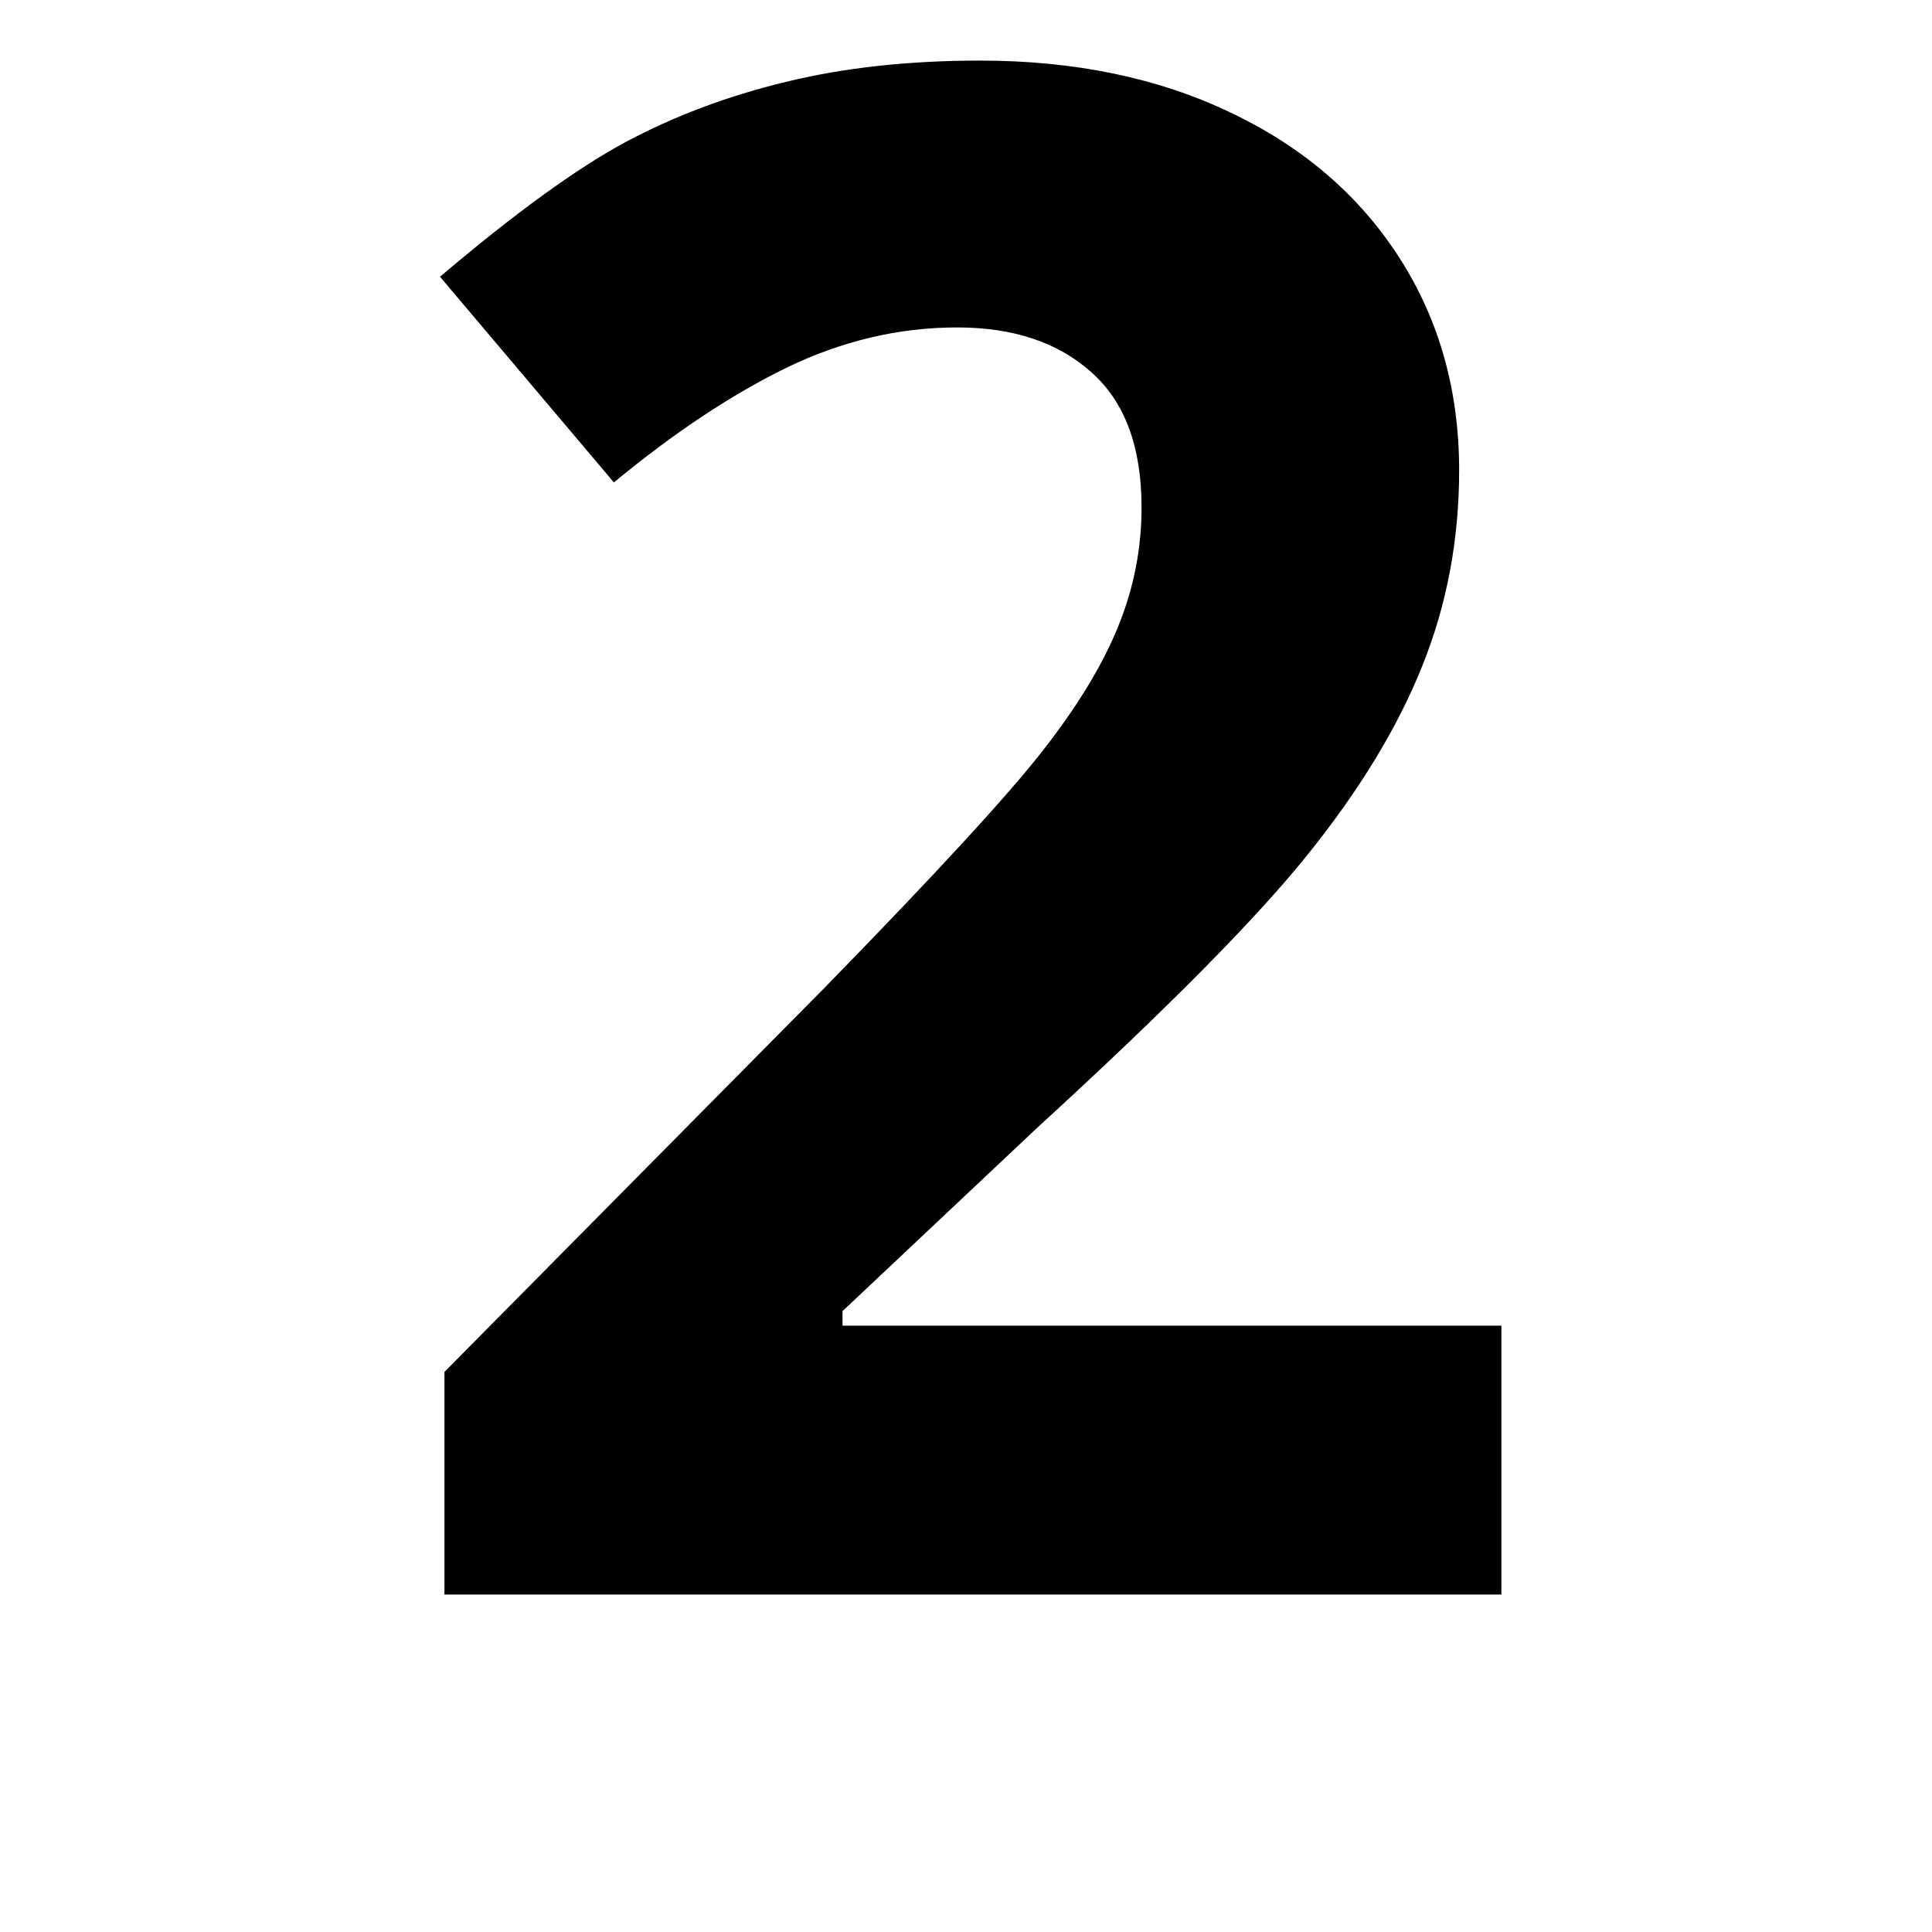 <svg version="1.0" preserveAspectRatio="xMidYMid meet" height="100" viewBox="0 0 75 75" zoomAndPan="magnify" width="100" xmlns:xlink="http://www.w3.org/1999/xlink" xmlns="http://www.w3.org/2000/svg"><defs><g></g></defs><g fill-opacity="1" fill="#000000"><g transform="translate(13.956, 61.899)"><g><path d="M 44.328 0 L 3.297 0 L 3.297 -8.641 L 18.031 -23.531 C 22.395 -28 25.242 -31.098 26.578 -32.828 C 27.922 -34.555 28.883 -36.156 29.469 -37.625 C 30.062 -39.094 30.359 -40.617 30.359 -42.203 C 30.359 -44.555 29.707 -46.305 28.406 -47.453 C 27.113 -48.609 25.379 -49.188 23.203 -49.188 C 20.93 -49.188 18.723 -48.664 16.578 -47.625 C 14.441 -46.582 12.207 -45.098 9.875 -43.172 L 3.125 -51.156 C 6.02 -53.613 8.414 -55.352 10.312 -56.375 C 12.219 -57.395 14.297 -58.176 16.547 -58.719 C 18.797 -59.27 21.312 -59.547 24.094 -59.547 C 27.758 -59.547 31 -58.875 33.812 -57.531 C 36.625 -56.195 38.805 -54.32 40.359 -51.906 C 41.91 -49.5 42.688 -46.742 42.688 -43.641 C 42.688 -40.941 42.207 -38.406 41.25 -36.031 C 40.301 -33.664 38.828 -31.238 36.828 -28.75 C 34.836 -26.258 31.328 -22.711 26.297 -18.109 L 18.75 -11 L 18.75 -10.438 L 44.328 -10.438 Z M 44.328 0"></path></g></g></g></svg>